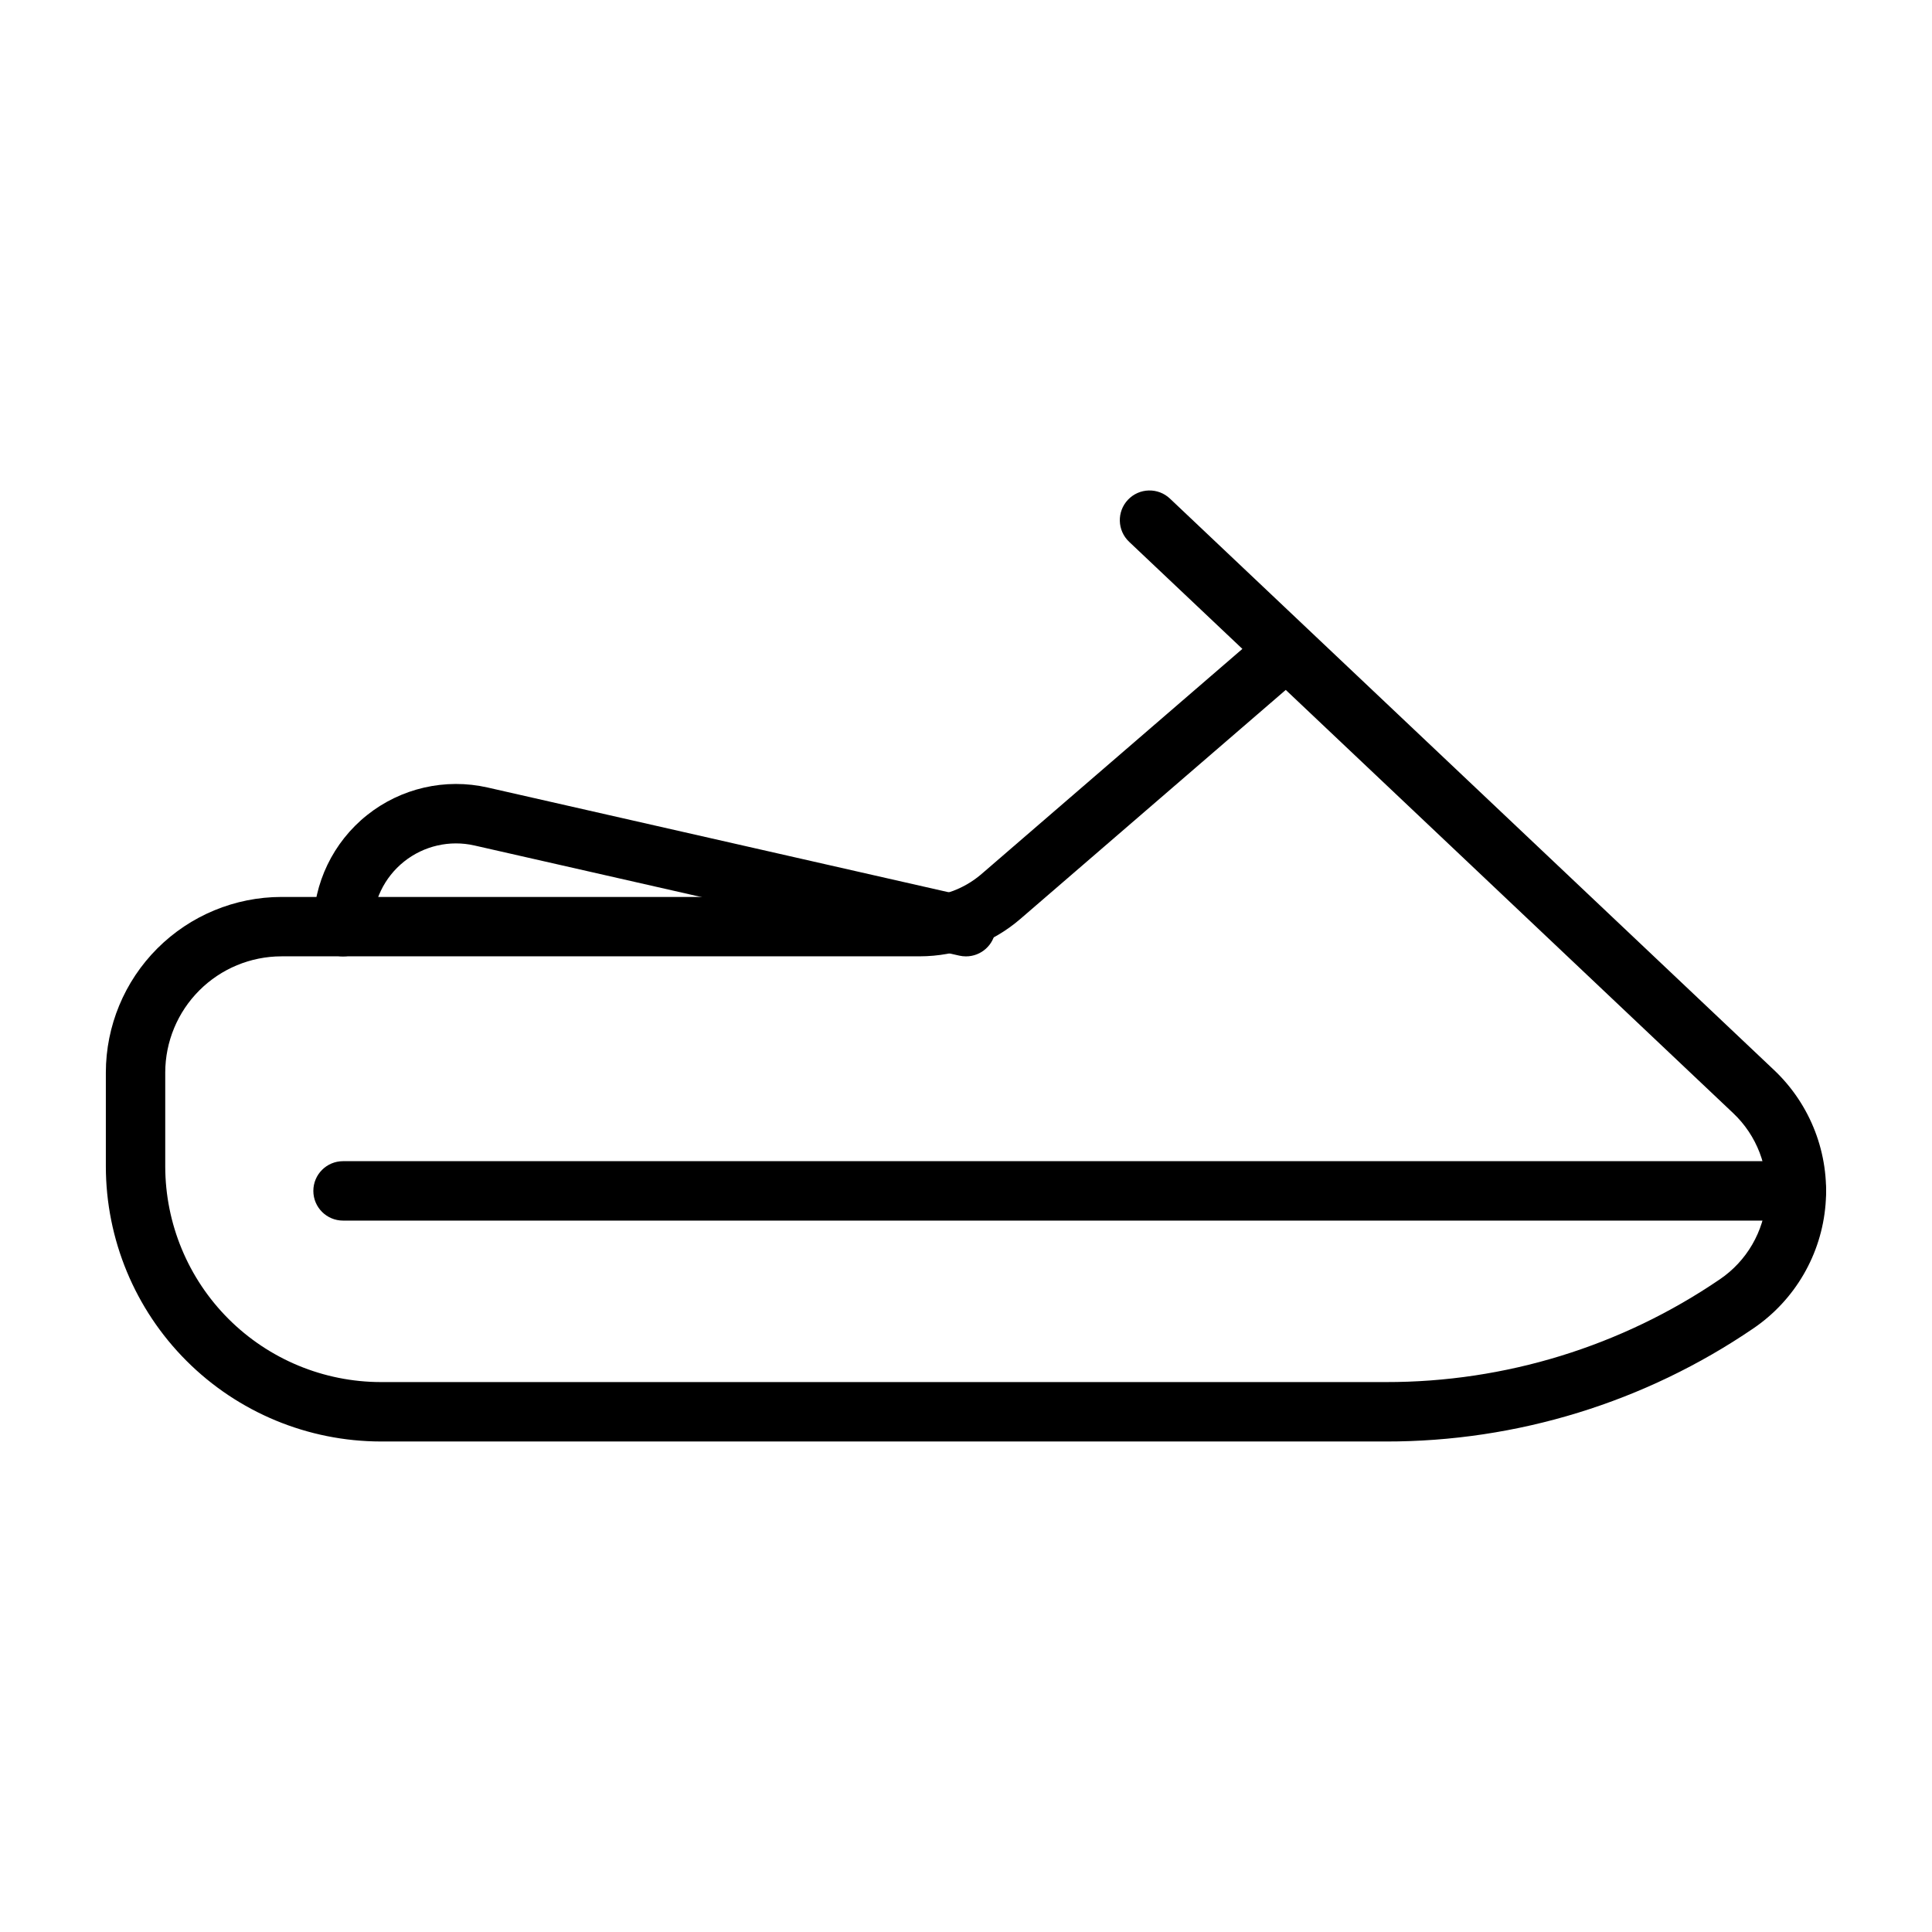 <?xml version="1.0" encoding="UTF-8"?>
<!-- Uploaded to: SVG Repo, www.svgrepo.com, Generator: SVG Repo Mixer Tools -->
<svg fill="#000000" width="800px" height="800px" version="1.1" viewBox="144 144 512 512" xmlns="http://www.w3.org/2000/svg">
 <g>
  <path d="m511.28 526.01h-266.35c-19.324-0.023-37.848-7.707-51.508-21.371-13.664-13.66-21.348-32.184-21.371-51.508v-24.898c0.012-12.336 4.918-24.164 13.645-32.891 8.723-8.723 20.551-13.629 32.887-13.641h169.17c6.008-0.004 11.816-2.16 16.367-6.082l69.125-59.656-30.02-28.387c-3.156-2.992-3.297-7.977-0.305-11.133 2.988-3.16 7.973-3.297 11.129-0.309l36.184 34.234 0.301 0.285 123.62 116.93c9.695 9.172 14.711 22.246 13.641 35.551-1.066 13.305-8.109 25.406-19.145 32.914-28.699 19.562-62.637 30.008-97.371 29.965zm-292.7-128.57c-8.16 0.012-15.988 3.258-21.758 9.031-5.773 5.769-9.02 13.598-9.031 21.758v24.898c0.02 15.148 6.043 29.672 16.754 40.383 10.711 10.711 25.234 16.734 40.383 16.754h266.35c31.574 0.039 62.426-9.457 88.516-27.246 7.094-4.824 11.621-12.602 12.309-21.152 0.688-8.555-2.539-16.957-8.773-22.852l-118.59-112.18-70.332 60.691-0.004 0.004c-7.41 6.387-16.867 9.902-26.652 9.906z"/>
  <path d="m400 397.45c-0.59 0-1.176-0.062-1.75-0.191l-128.51-29.195h-0.004c-6.543-1.492-13.41 0.078-18.66 4.266-5.246 4.188-8.301 10.535-8.297 17.25 0 4.348-3.527 7.871-7.875 7.871s-7.871-3.523-7.871-7.871c0-11.5 5.238-22.379 14.227-29.555 8.988-7.172 20.754-9.871 31.969-7.324l128.51 29.195v0.004c3.91 0.887 6.527 4.57 6.082 8.551-0.445 3.984-3.812 6.996-7.82 7z"/>
  <path d="m620.07 467.47h-385.16c-4.348 0-7.871-3.523-7.871-7.871 0-4.348 3.523-7.875 7.871-7.875h385.16c4.348 0 7.871 3.527 7.871 7.875 0 4.348-3.523 7.871-7.871 7.871z"/>
 </g>
</svg>
